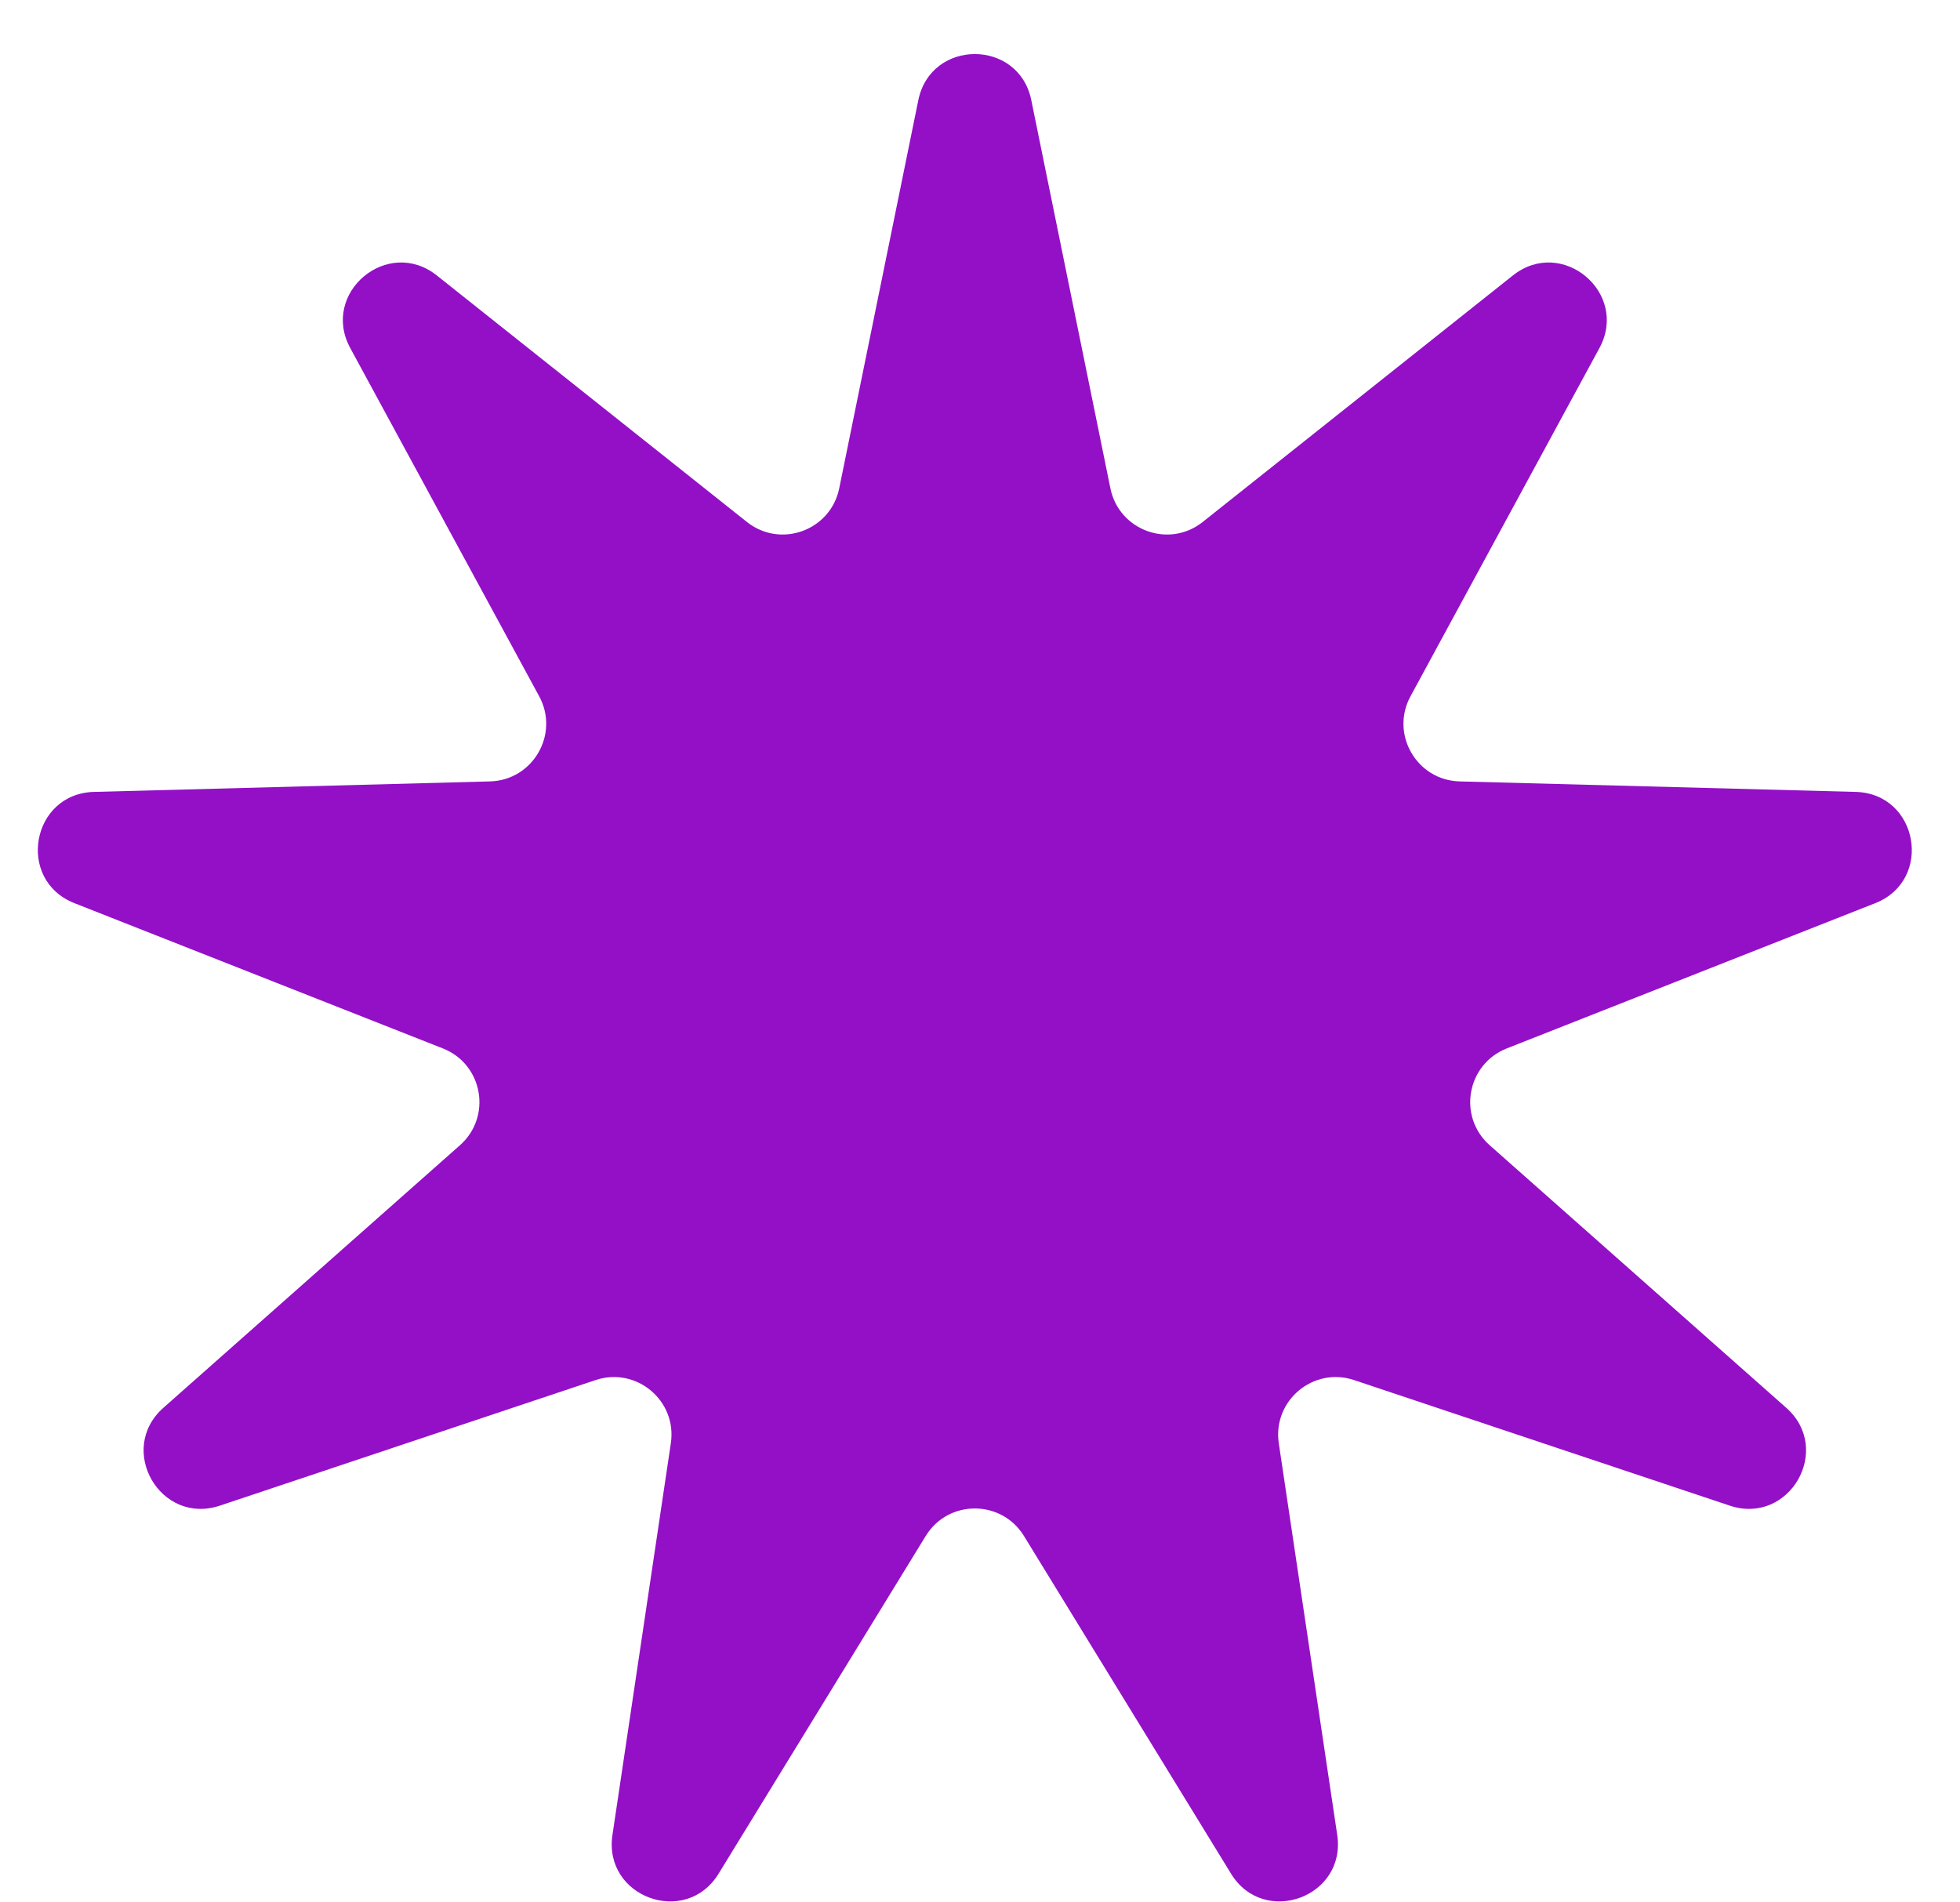 <?xml version="1.0" encoding="UTF-8"?> <svg xmlns="http://www.w3.org/2000/svg" width="34" height="33" viewBox="0 0 34 33" fill="none"> <path d="M15.93 1.738C16.148 0.671 17.673 0.671 17.89 1.738L19.262 8.471C19.411 9.203 20.28 9.519 20.864 9.054L26.244 4.778C27.096 4.101 28.264 5.081 27.745 6.038L24.468 12.078C24.112 12.734 24.574 13.535 25.32 13.555L32.19 13.737C33.278 13.765 33.543 15.267 32.53 15.667L26.137 18.187C25.443 18.461 25.282 19.371 25.841 19.866L30.986 24.421C31.802 25.143 31.039 26.463 30.006 26.118L23.489 23.94C22.781 23.703 22.073 24.298 22.183 25.036L23.197 31.832C23.357 32.91 21.924 33.431 21.355 32.503L17.763 26.645C17.372 26.008 16.448 26.008 16.058 26.645L12.465 32.503C11.896 33.431 10.463 32.91 10.624 31.832L11.637 25.036C11.748 24.298 11.039 23.703 10.331 23.94L3.814 26.118C2.781 26.463 2.019 25.143 2.834 24.421L7.979 19.866C8.538 19.371 8.378 18.461 7.683 18.187L1.291 15.667C0.277 15.267 0.542 13.765 1.631 13.737L8.5 13.555C9.246 13.535 9.709 12.734 9.353 12.078L6.076 6.038C5.556 5.081 6.724 4.101 7.577 4.778L12.956 9.054C13.54 9.519 14.409 9.203 14.558 8.471L15.93 1.738Z" fill="#9310C7"></path> </svg> 